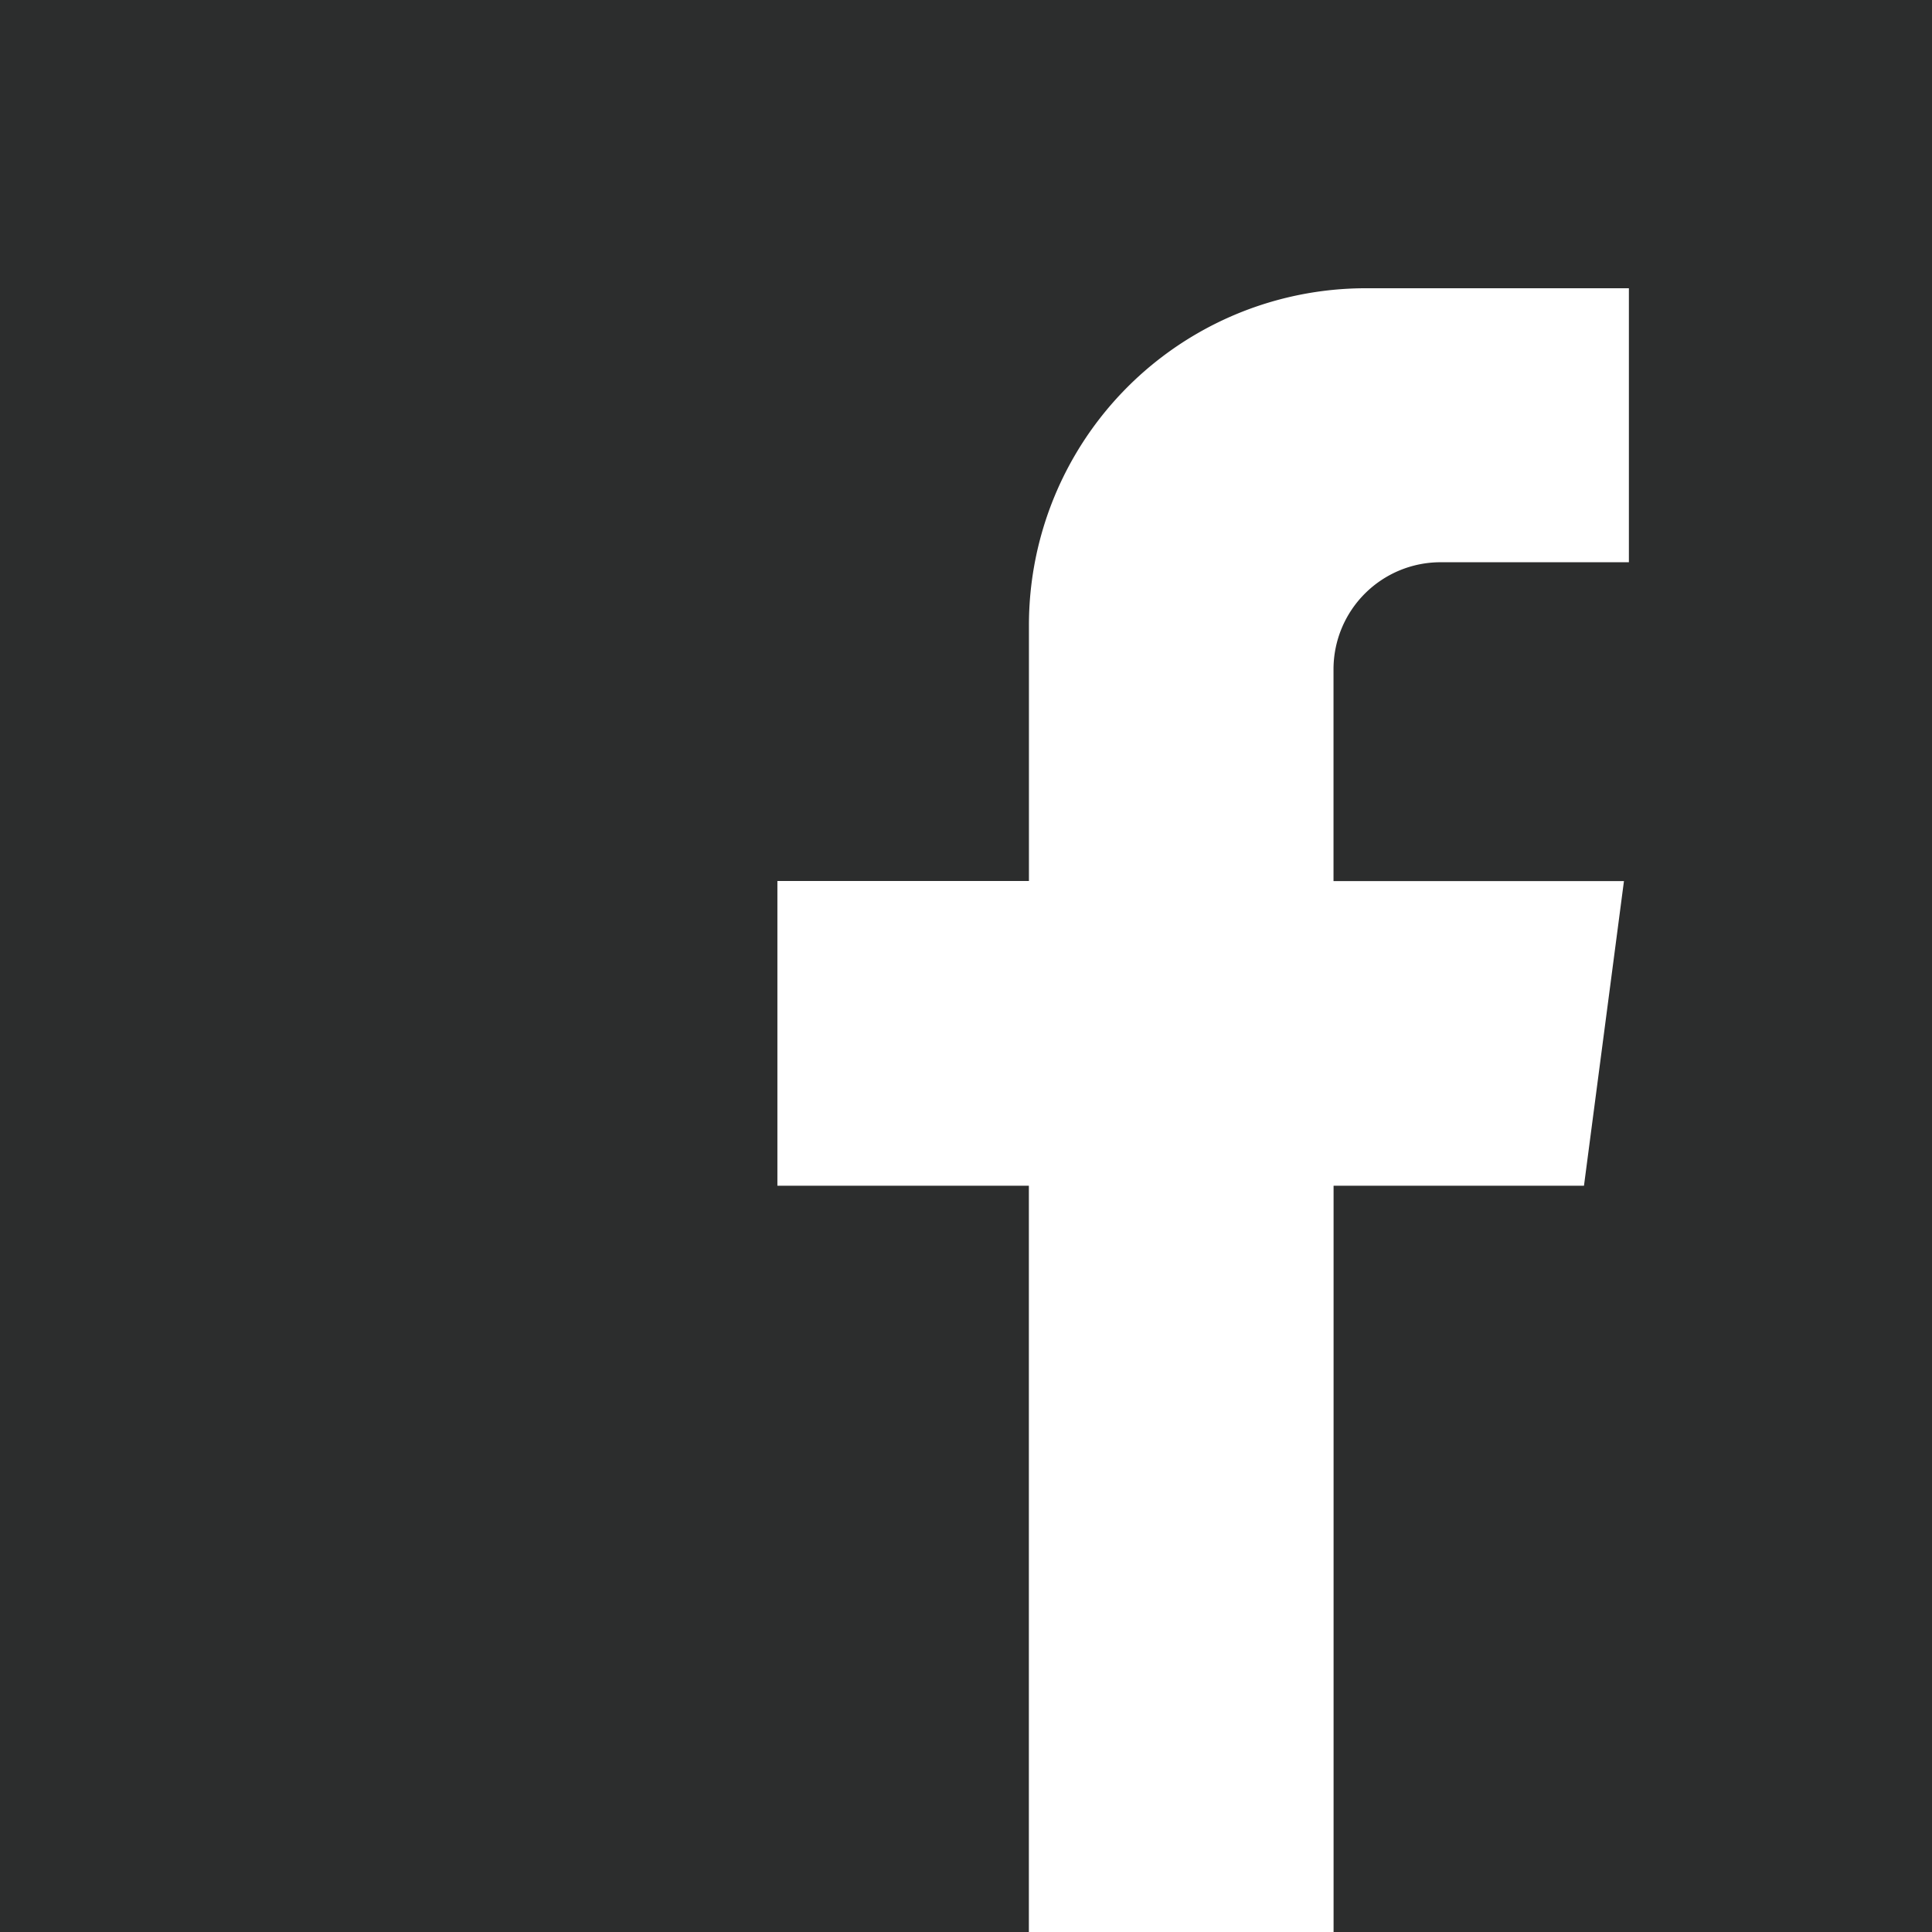 <svg xmlns="http://www.w3.org/2000/svg" width="28.995" height="28.995" viewBox="0 0 28.995 28.995">
  <path id="facebook_2_" data-name="facebook (2)" d="M0,0V28.995H15.441v-11.2H11.667V13.222h3.775V9.383A5.056,5.056,0,0,1,20.5,4.326h3.946V8.438H21.62a1.607,1.607,0,0,0-1.607,1.607v3.178h4.359l-.6,4.572H20.014v11.2h8.981V0Z" fill="#2c2d2d"/>
</svg>
